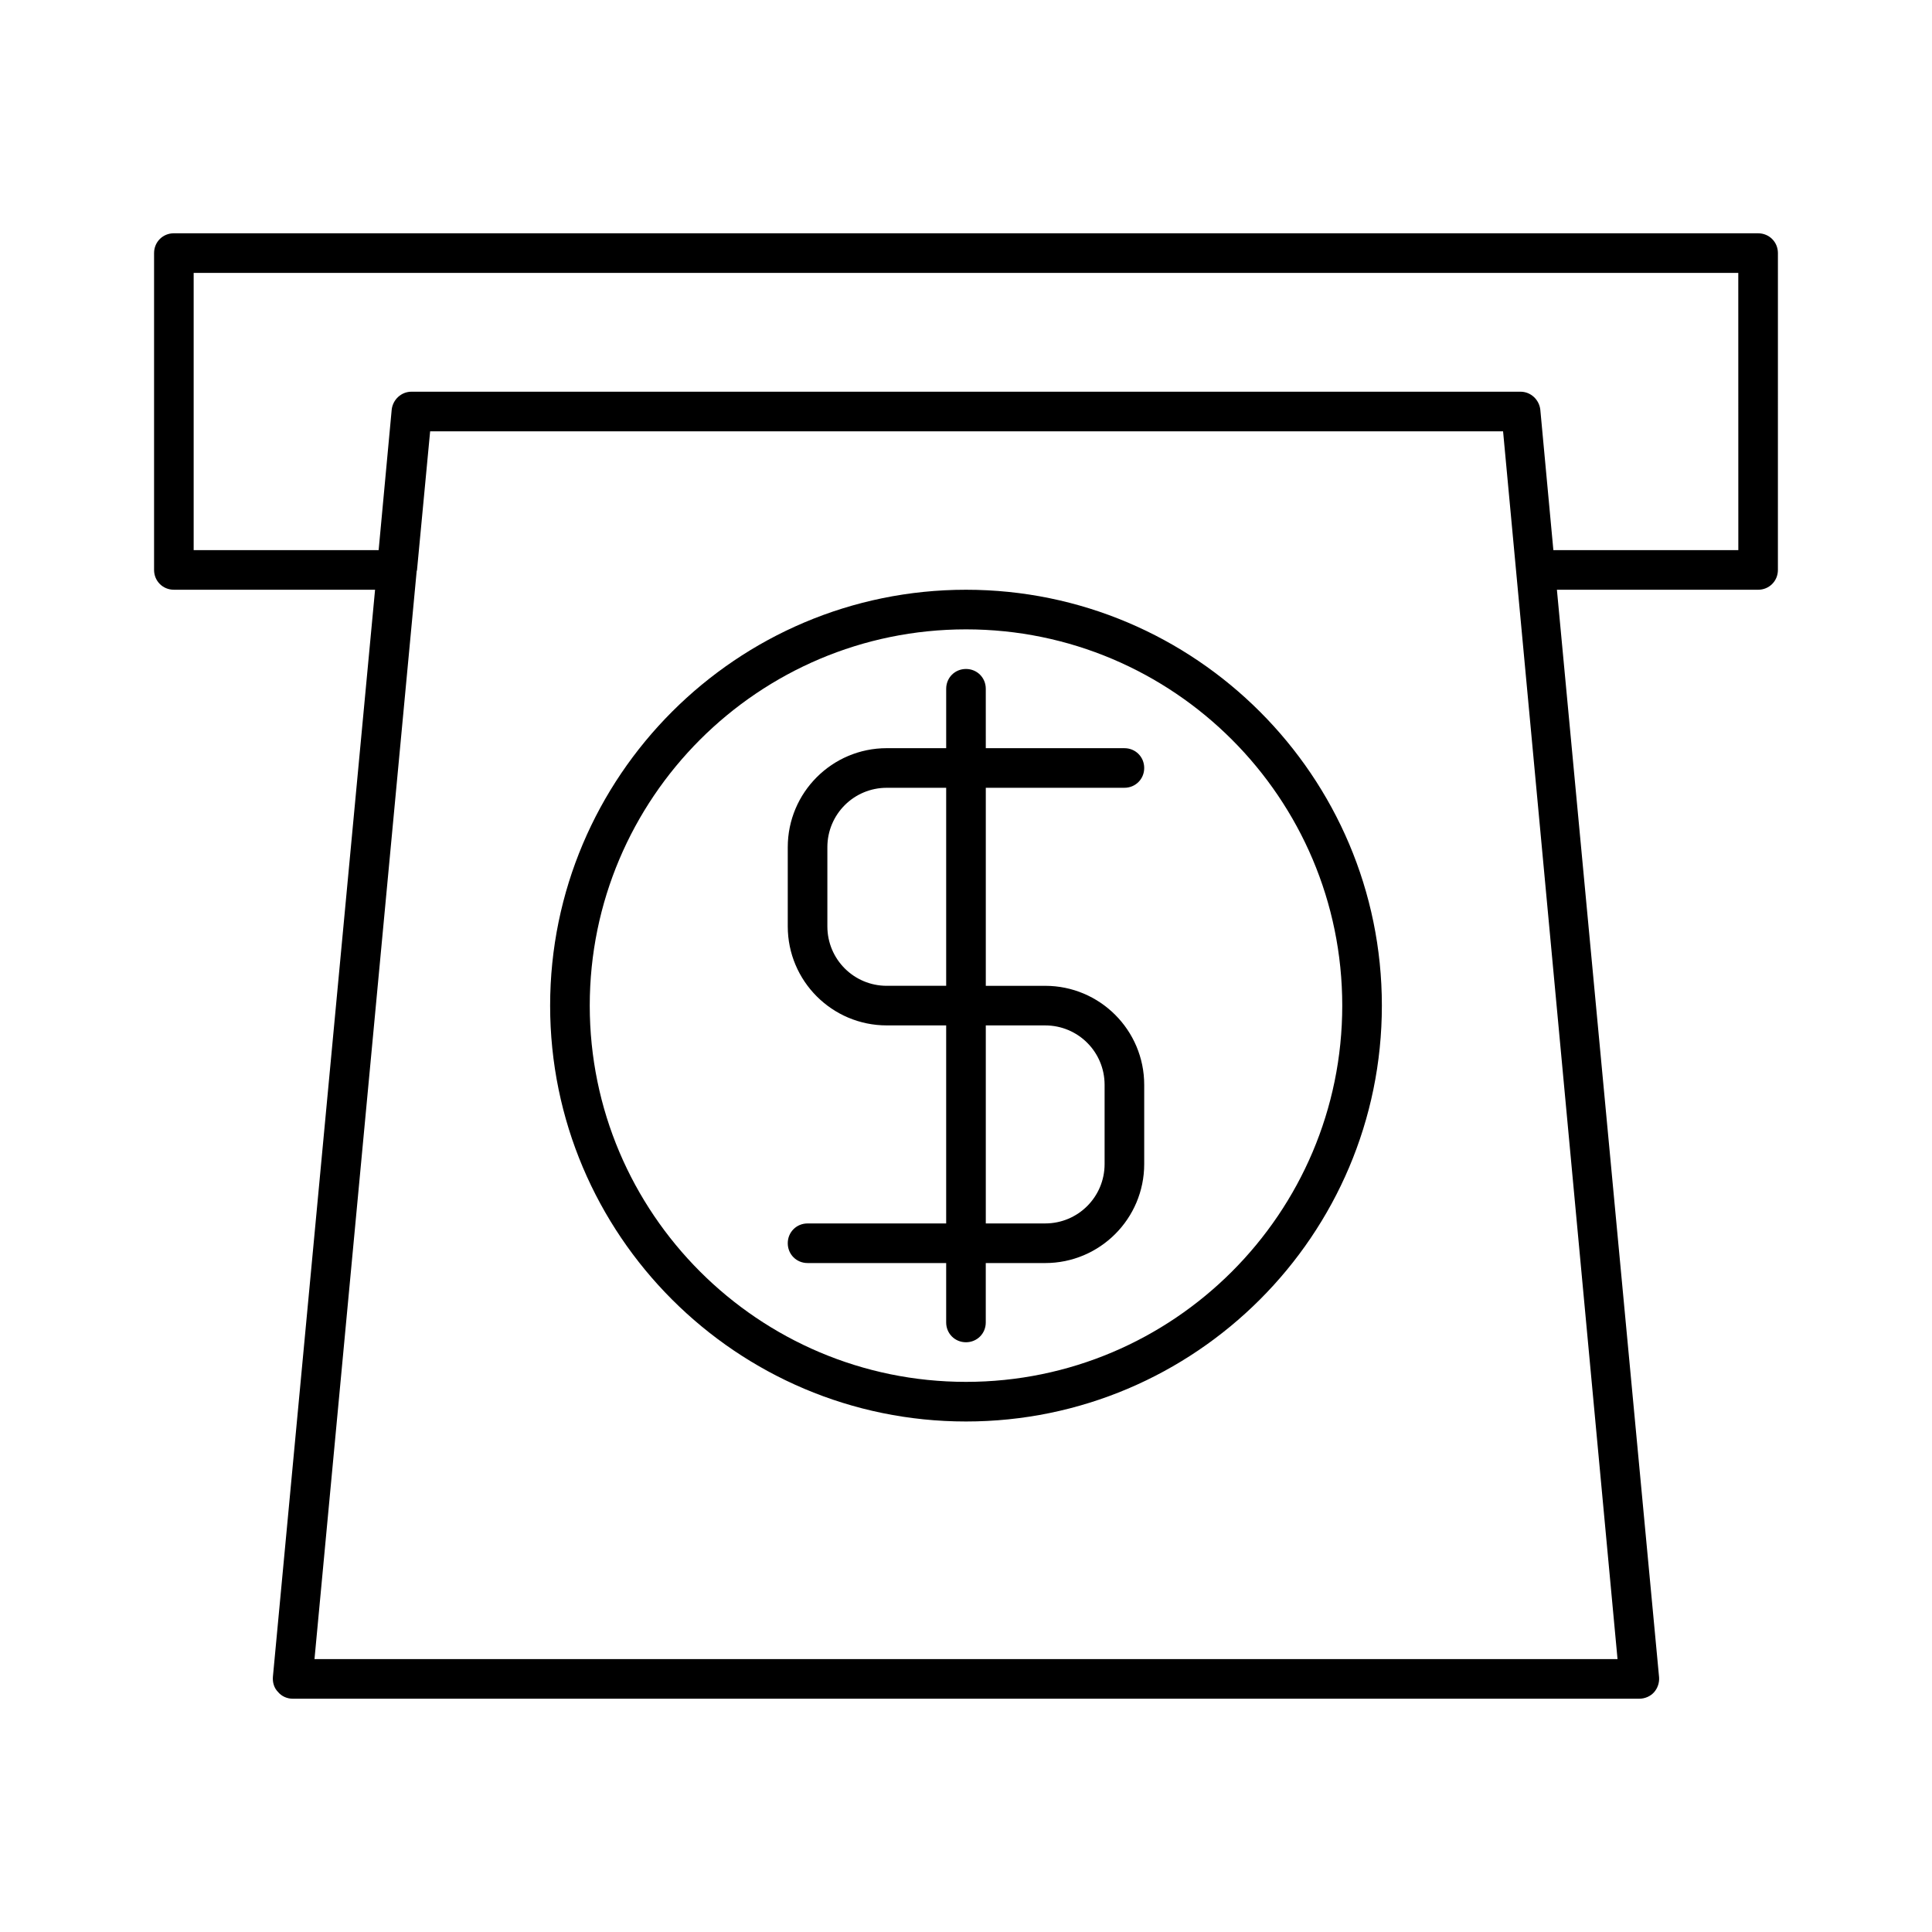 <?xml version="1.0" encoding="UTF-8"?>
<!-- Uploaded to: ICON Repo, www.svgrepo.com, Generator: ICON Repo Mixer Tools -->
<svg fill="#000000" width="800px" height="800px" version="1.1" viewBox="144 144 512 512" xmlns="http://www.w3.org/2000/svg">
 <g>
  <path d="m441.98 352.77c2.938 0 5.246-2.309 5.246-5.246s-2.309-5.246-5.246-5.246h-36.734l-0.004-15.746c0-2.938-2.309-5.246-5.246-5.246s-5.246 2.309-5.246 5.246v15.742h-15.746c-14.484 0-26.238 11.754-26.238 26.238v20.992c0 14.484 11.754 26.238 26.238 26.238h15.742v52.48l-36.734 0.004c-2.938 0-5.246 2.309-5.246 5.246s2.309 5.246 5.246 5.246h36.734v15.746c0 2.938 2.309 5.246 5.246 5.246s5.246-2.309 5.246-5.246v-15.742h15.75c14.484 0 26.238-11.754 26.238-26.238v-20.992c0-14.484-11.754-26.238-26.238-26.238h-15.742v-52.48zm-47.234 52.48h-15.742c-8.711 0-15.742-7.031-15.742-15.742v-20.992c0-8.711 7.031-15.742 15.742-15.742h15.742zm26.242 10.496c8.711 0 15.742 7.031 15.742 15.742v20.992c0 8.711-7.031 15.742-15.742 15.742h-15.742v-52.48z"/>
  <path d="m400 300.29c-60.773 0-110.21 49.438-110.21 110.21-0.004 60.773 49.434 110.21 110.21 110.21 60.77 0 110.21-49.438 110.21-110.21 0-60.773-49.438-110.21-110.21-110.21zm0 209.92c-55 0-99.711-44.715-99.711-99.711 0-55 44.715-99.711 99.711-99.711 55 0 99.711 44.715 99.711 99.711s-44.715 99.711-99.711 99.711z"/>
  <path d="m609.92 205.82h-419.84c-2.938 0-5.25 2.312-5.25 5.25v83.969c0 2.938 2.309 5.246 5.246 5.246h53.32l-27.078 288.12c-0.105 1.469 0.316 2.938 1.363 3.988 0.949 1.156 2.418 1.785 3.887 1.785h356.86c1.469 0 2.938-0.629 3.883-1.68 0.945-1.051 1.469-2.519 1.363-3.988l-27.078-288.22h53.32c2.938 0 5.246-2.309 5.246-5.246l0.004-83.969c0-2.938-2.309-5.25-5.25-5.25zm-37.258 377.86h-345.32l27.078-288.32c0-0.105 0.105-0.211 0.105-0.316v-0.105l3.465-36.633h284.34zm32.012-293.89h-49.016l-3.465-37.262c-0.316-2.621-2.519-4.723-5.25-4.723h-293.89c-2.731 0-4.934 2.098-5.246 4.723l-3.465 37.262h-49.02v-73.473h409.34z"/>
 </g>
</svg>